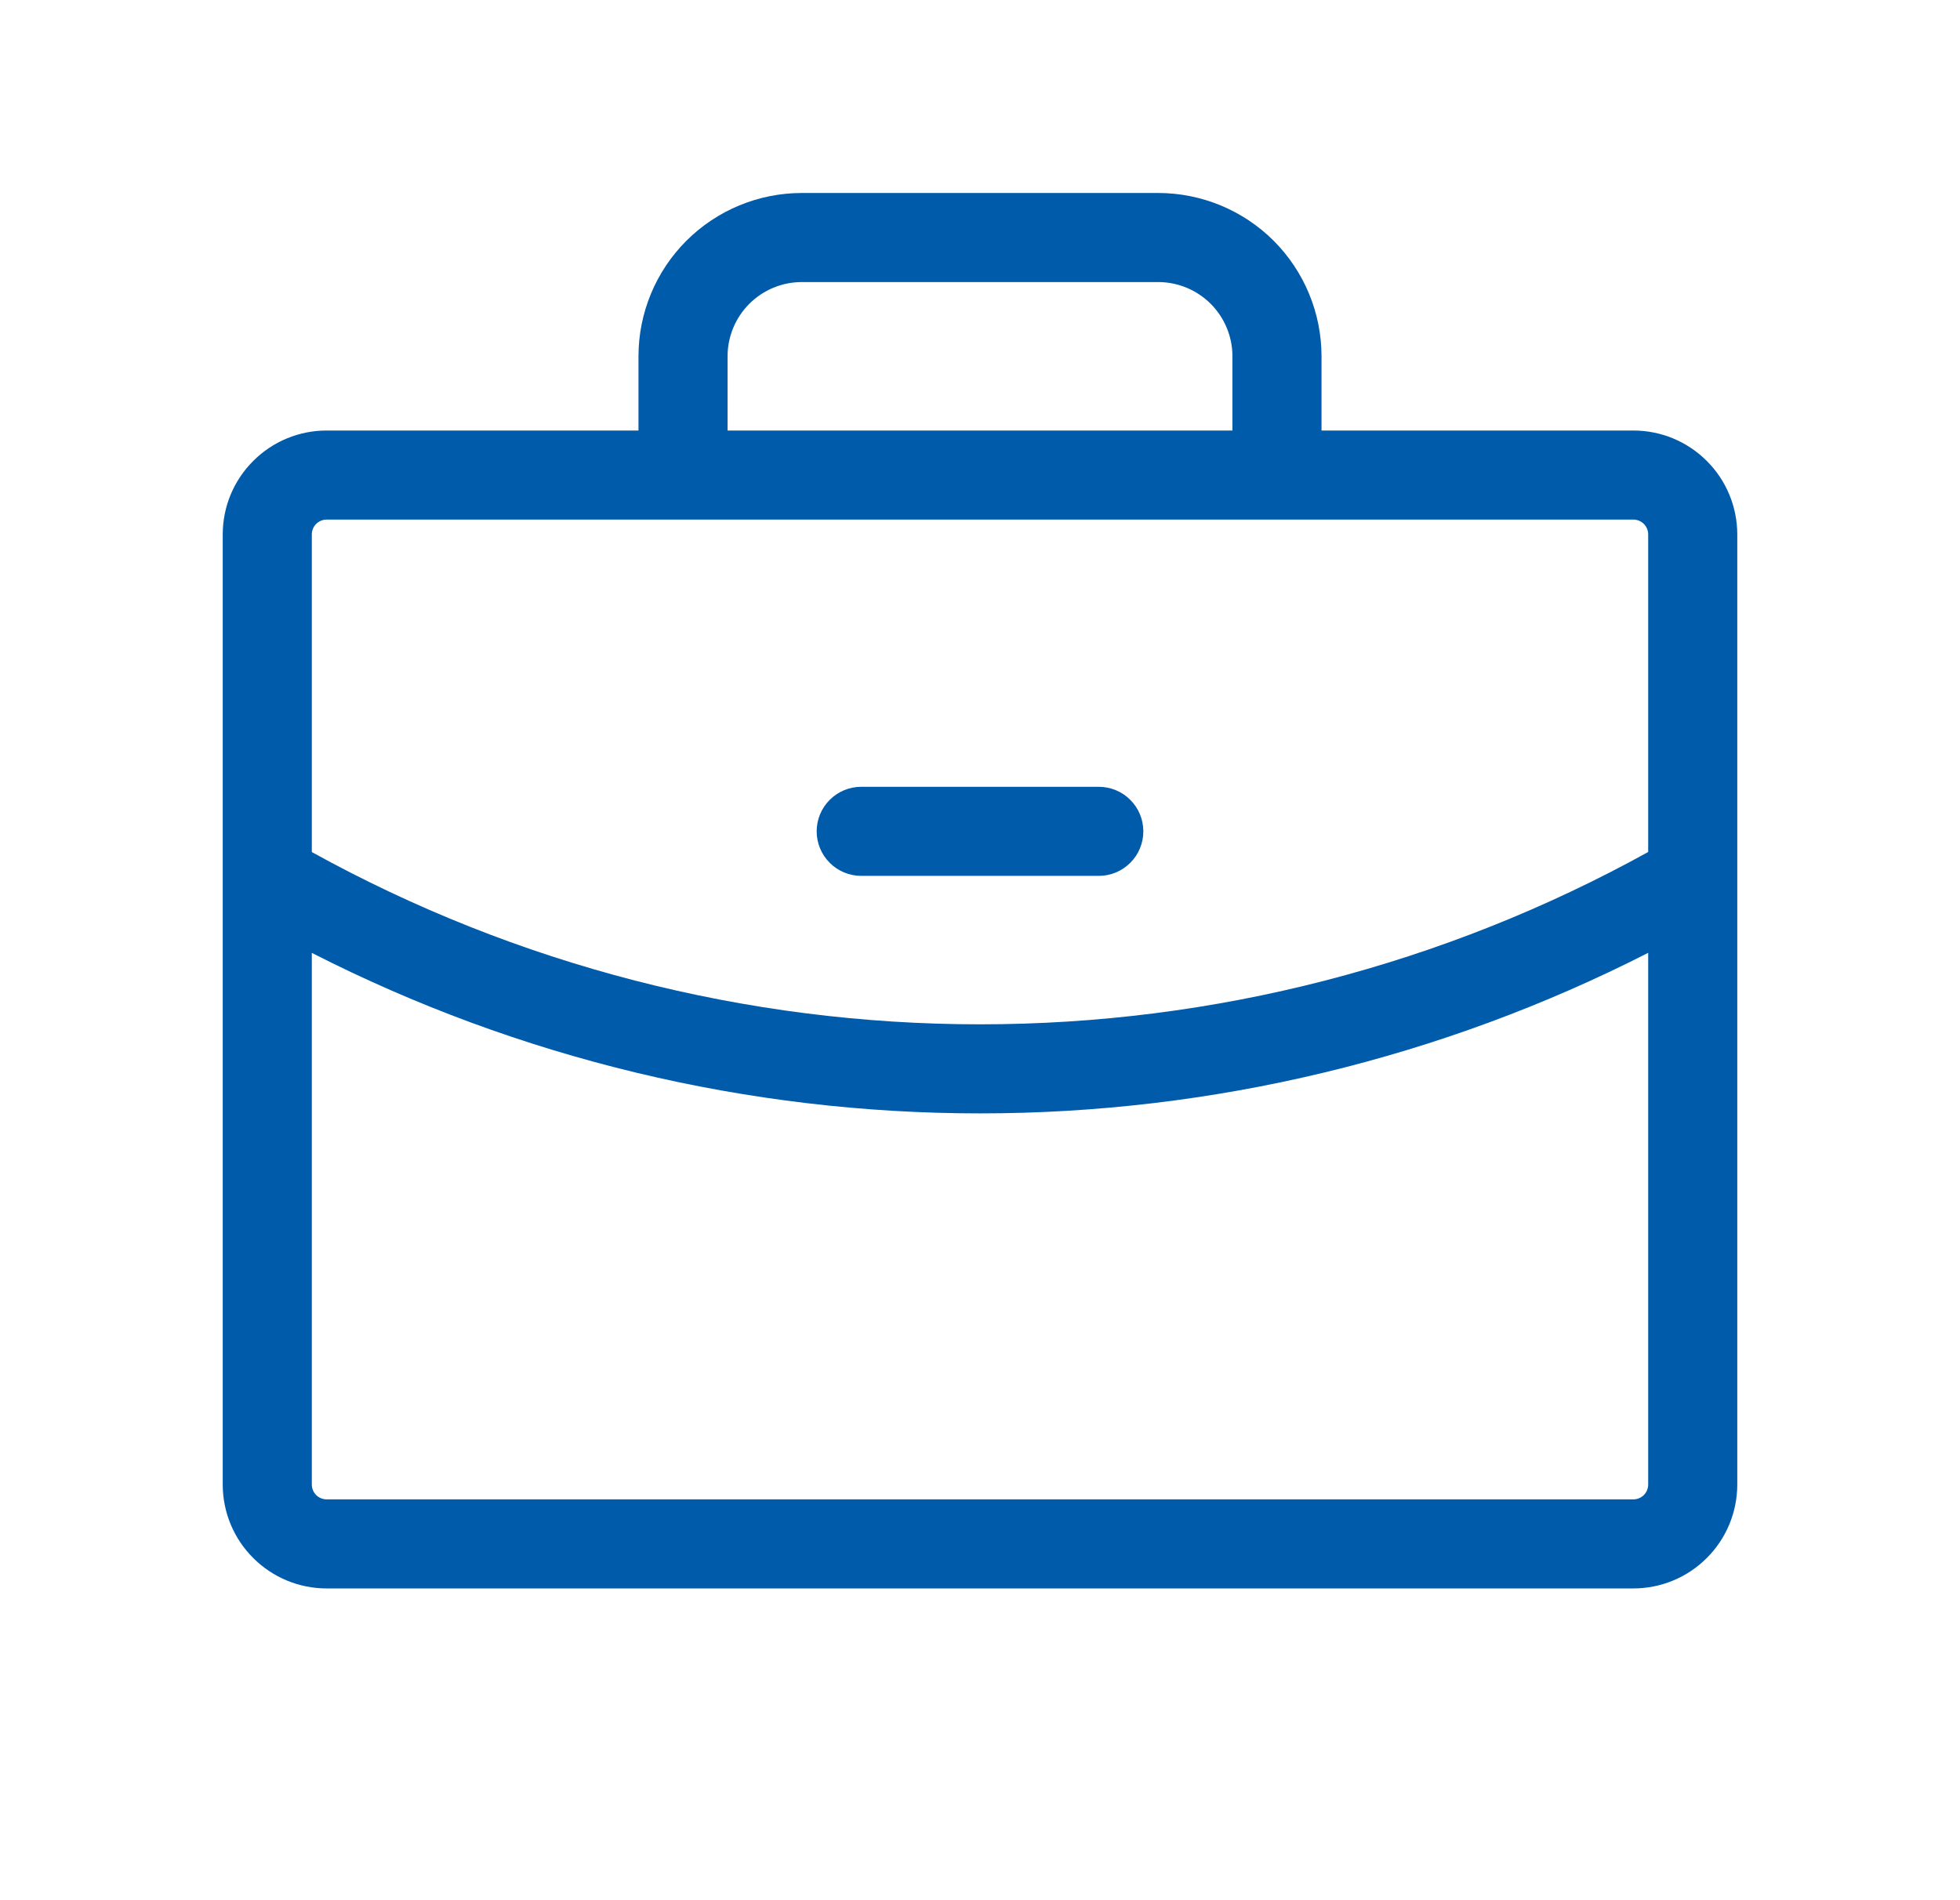 <svg width="33" height="32" viewBox="0 0 33 32" fill="none" xmlns="http://www.w3.org/2000/svg">
<g id="Briefcase">
<path id="Vector" d="M13.75 14C13.75 13.801 13.829 13.61 13.97 13.47C14.11 13.329 14.301 13.25 14.5 13.25H18.5C18.699 13.25 18.89 13.329 19.03 13.47C19.171 13.61 19.25 13.801 19.25 14C19.25 14.199 19.171 14.39 19.03 14.53C18.89 14.671 18.699 14.75 18.5 14.75H14.5C14.301 14.75 14.11 14.671 13.97 14.53C13.829 14.39 13.75 14.199 13.75 14ZM29.25 9V25C29.25 25.464 29.066 25.909 28.737 26.237C28.409 26.566 27.964 26.75 27.5 26.75H5.5C5.036 26.75 4.591 26.566 4.263 26.237C3.934 25.909 3.75 25.464 3.75 25V9C3.75 8.536 3.934 8.091 4.263 7.763C4.591 7.434 5.036 7.25 5.5 7.25H10.75V6C10.75 5.271 11.04 4.571 11.556 4.055C12.071 3.54 12.771 3.25 13.5 3.25H19.5C20.229 3.25 20.929 3.54 21.445 4.055C21.96 4.571 22.25 5.271 22.25 6V7.25H27.5C27.964 7.25 28.409 7.434 28.737 7.763C29.066 8.091 29.25 8.536 29.25 9ZM12.25 7.25H20.75V6C20.75 5.668 20.618 5.351 20.384 5.116C20.149 4.882 19.831 4.75 19.5 4.75H13.5C13.168 4.75 12.851 4.882 12.616 5.116C12.382 5.351 12.25 5.668 12.25 6V7.25ZM5.25 9V14.349C8.694 16.252 12.565 17.25 16.5 17.25C20.435 17.251 24.306 16.252 27.75 14.348V9C27.75 8.934 27.724 8.87 27.677 8.823C27.63 8.776 27.566 8.75 27.5 8.75H5.5C5.434 8.75 5.37 8.776 5.323 8.823C5.276 8.87 5.25 8.934 5.25 9ZM27.75 25V16.046C24.266 17.823 20.411 18.75 16.5 18.75C12.589 18.75 8.734 17.824 5.25 16.047V25C5.25 25.066 5.276 25.13 5.323 25.177C5.37 25.224 5.434 25.25 5.5 25.25H27.5C27.566 25.25 27.63 25.224 27.677 25.177C27.724 25.13 27.75 25.066 27.75 25Z" fill="#005BAA"/>
</g>
</svg>

